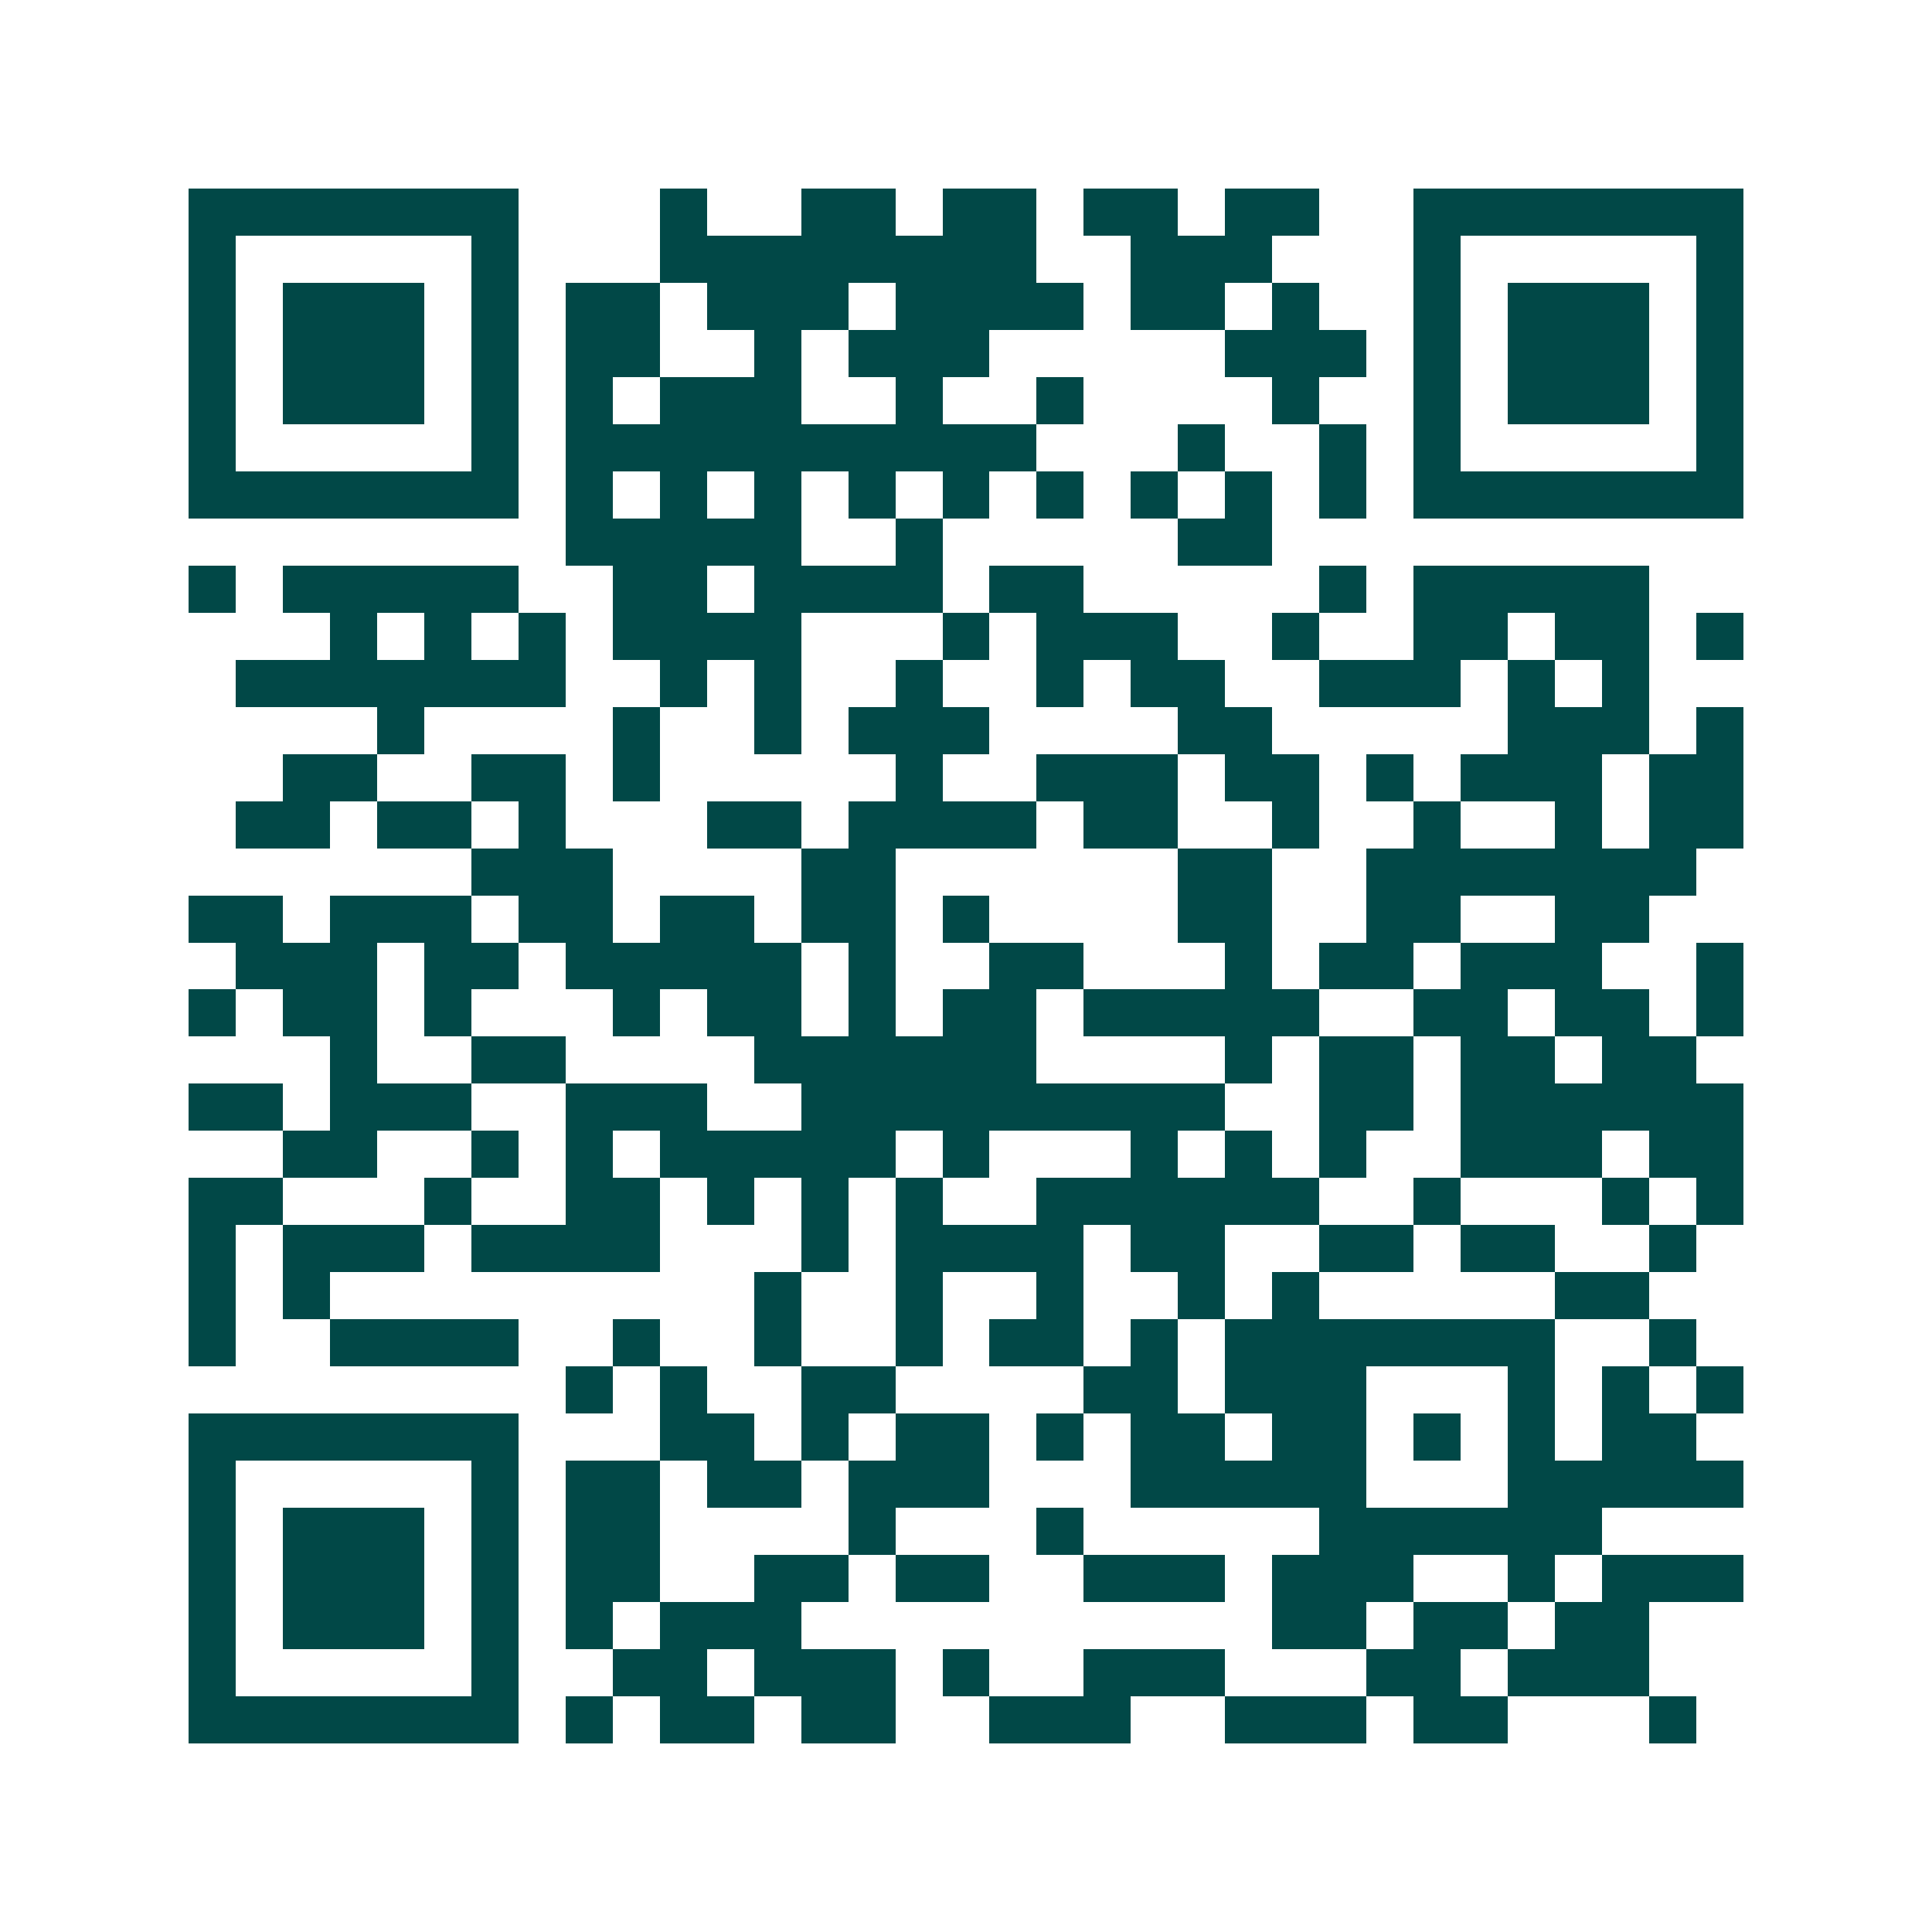 <svg xmlns="http://www.w3.org/2000/svg" width="200" height="200" viewBox="0 0 41 41" shape-rendering="crispEdges"><path fill="#ffffff" d="M0 0h41v41H0z"/><path stroke="#014847" d="M4 4.5h7m3 0h1m2 0h2m1 0h2m1 0h2m1 0h2m2 0h7M4 5.5h1m5 0h1m3 0h8m2 0h3m3 0h1m5 0h1M4 6.5h1m1 0h3m1 0h1m1 0h2m1 0h3m1 0h4m1 0h2m1 0h1m2 0h1m1 0h3m1 0h1M4 7.5h1m1 0h3m1 0h1m1 0h2m2 0h1m1 0h3m5 0h3m1 0h1m1 0h3m1 0h1M4 8.5h1m1 0h3m1 0h1m1 0h1m1 0h3m2 0h1m2 0h1m4 0h1m2 0h1m1 0h3m1 0h1M4 9.5h1m5 0h1m1 0h10m3 0h1m2 0h1m1 0h1m5 0h1M4 10.5h7m1 0h1m1 0h1m1 0h1m1 0h1m1 0h1m1 0h1m1 0h1m1 0h1m1 0h1m1 0h7M12 11.5h5m2 0h1m5 0h2M4 12.5h1m1 0h5m2 0h2m1 0h4m1 0h2m5 0h1m1 0h5M7 13.5h1m1 0h1m1 0h1m1 0h4m3 0h1m1 0h3m2 0h1m2 0h2m1 0h2m1 0h1M5 14.5h7m2 0h1m1 0h1m2 0h1m2 0h1m1 0h2m2 0h3m1 0h1m1 0h1M8 15.5h1m4 0h1m2 0h1m1 0h3m4 0h2m5 0h3m1 0h1M6 16.5h2m2 0h2m1 0h1m5 0h1m2 0h3m1 0h2m1 0h1m1 0h3m1 0h2M5 17.5h2m1 0h2m1 0h1m3 0h2m1 0h4m1 0h2m2 0h1m2 0h1m2 0h1m1 0h2M10 18.5h3m4 0h2m6 0h2m2 0h7M4 19.5h2m1 0h3m1 0h2m1 0h2m1 0h2m1 0h1m4 0h2m2 0h2m2 0h2M5 20.5h3m1 0h2m1 0h5m1 0h1m2 0h2m3 0h1m1 0h2m1 0h3m2 0h1M4 21.5h1m1 0h2m1 0h1m3 0h1m1 0h2m1 0h1m1 0h2m1 0h5m2 0h2m1 0h2m1 0h1M7 22.5h1m2 0h2m4 0h6m4 0h1m1 0h2m1 0h2m1 0h2M4 23.5h2m1 0h3m2 0h3m2 0h9m2 0h2m1 0h6M6 24.5h2m2 0h1m1 0h1m1 0h5m1 0h1m3 0h1m1 0h1m1 0h1m2 0h3m1 0h2M4 25.5h2m3 0h1m2 0h2m1 0h1m1 0h1m1 0h1m2 0h6m2 0h1m3 0h1m1 0h1M4 26.5h1m1 0h3m1 0h4m3 0h1m1 0h4m1 0h2m2 0h2m1 0h2m2 0h1M4 27.5h1m1 0h1m9 0h1m2 0h1m2 0h1m2 0h1m1 0h1m5 0h2M4 28.5h1m2 0h4m2 0h1m2 0h1m2 0h1m1 0h2m1 0h1m1 0h7m2 0h1M12 29.5h1m1 0h1m2 0h2m4 0h2m1 0h3m3 0h1m1 0h1m1 0h1M4 30.5h7m3 0h2m1 0h1m1 0h2m1 0h1m1 0h2m1 0h2m1 0h1m1 0h1m1 0h2M4 31.5h1m5 0h1m1 0h2m1 0h2m1 0h3m3 0h5m3 0h5M4 32.5h1m1 0h3m1 0h1m1 0h2m4 0h1m3 0h1m5 0h6M4 33.5h1m1 0h3m1 0h1m1 0h2m2 0h2m1 0h2m2 0h3m1 0h3m2 0h1m1 0h3M4 34.5h1m1 0h3m1 0h1m1 0h1m1 0h3m10 0h2m1 0h2m1 0h2M4 35.5h1m5 0h1m2 0h2m1 0h3m1 0h1m2 0h3m3 0h2m1 0h3M4 36.5h7m1 0h1m1 0h2m1 0h2m2 0h3m2 0h3m1 0h2m3 0h1"/></svg>
